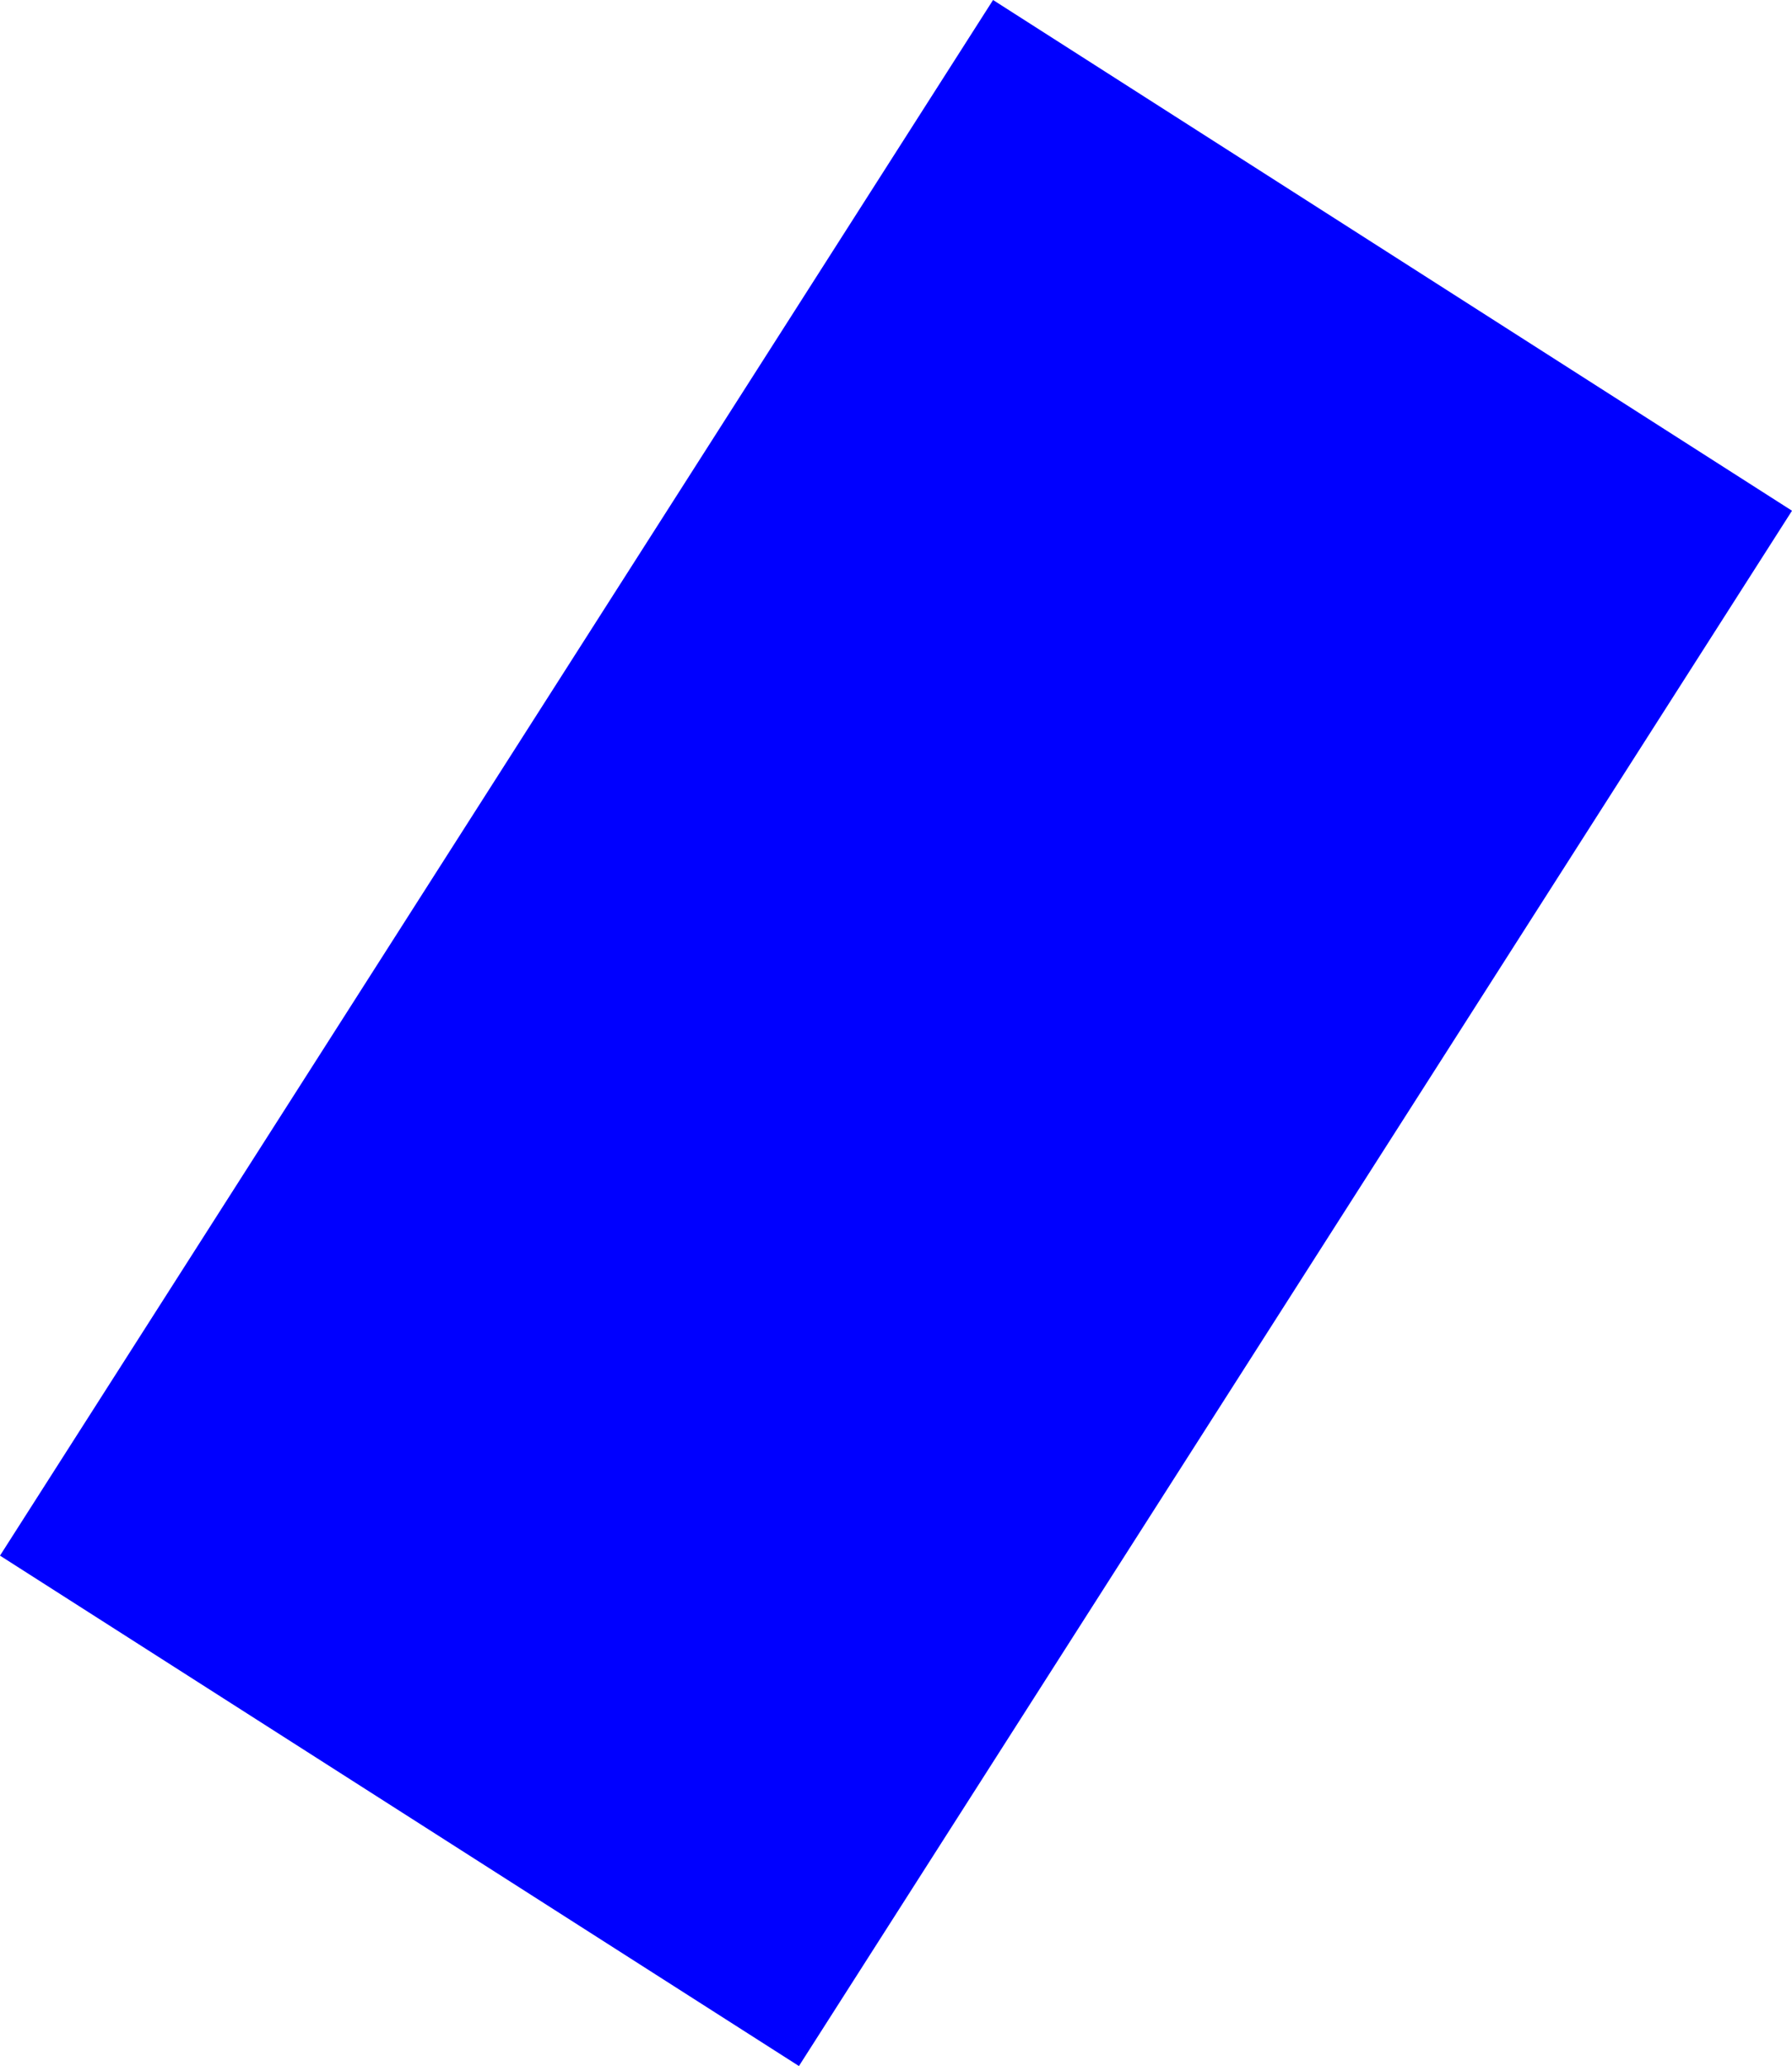 <?xml version="1.0" encoding="UTF-8" standalone="no"?>
<svg xmlns:xlink="http://www.w3.org/1999/xlink" height="317.55px" width="275.55px" xmlns="http://www.w3.org/2000/svg">
  <g transform="matrix(1.0, 0.0, 0.0, 1.0, -405.5, -223.3)">
    <path d="M405.5 462.4 L558.2 223.3 681.05 301.8 528.35 540.85 405.5 462.4" fill="#0000ff" fill-rule="evenodd" stroke="none"/>
  </g>
</svg>
